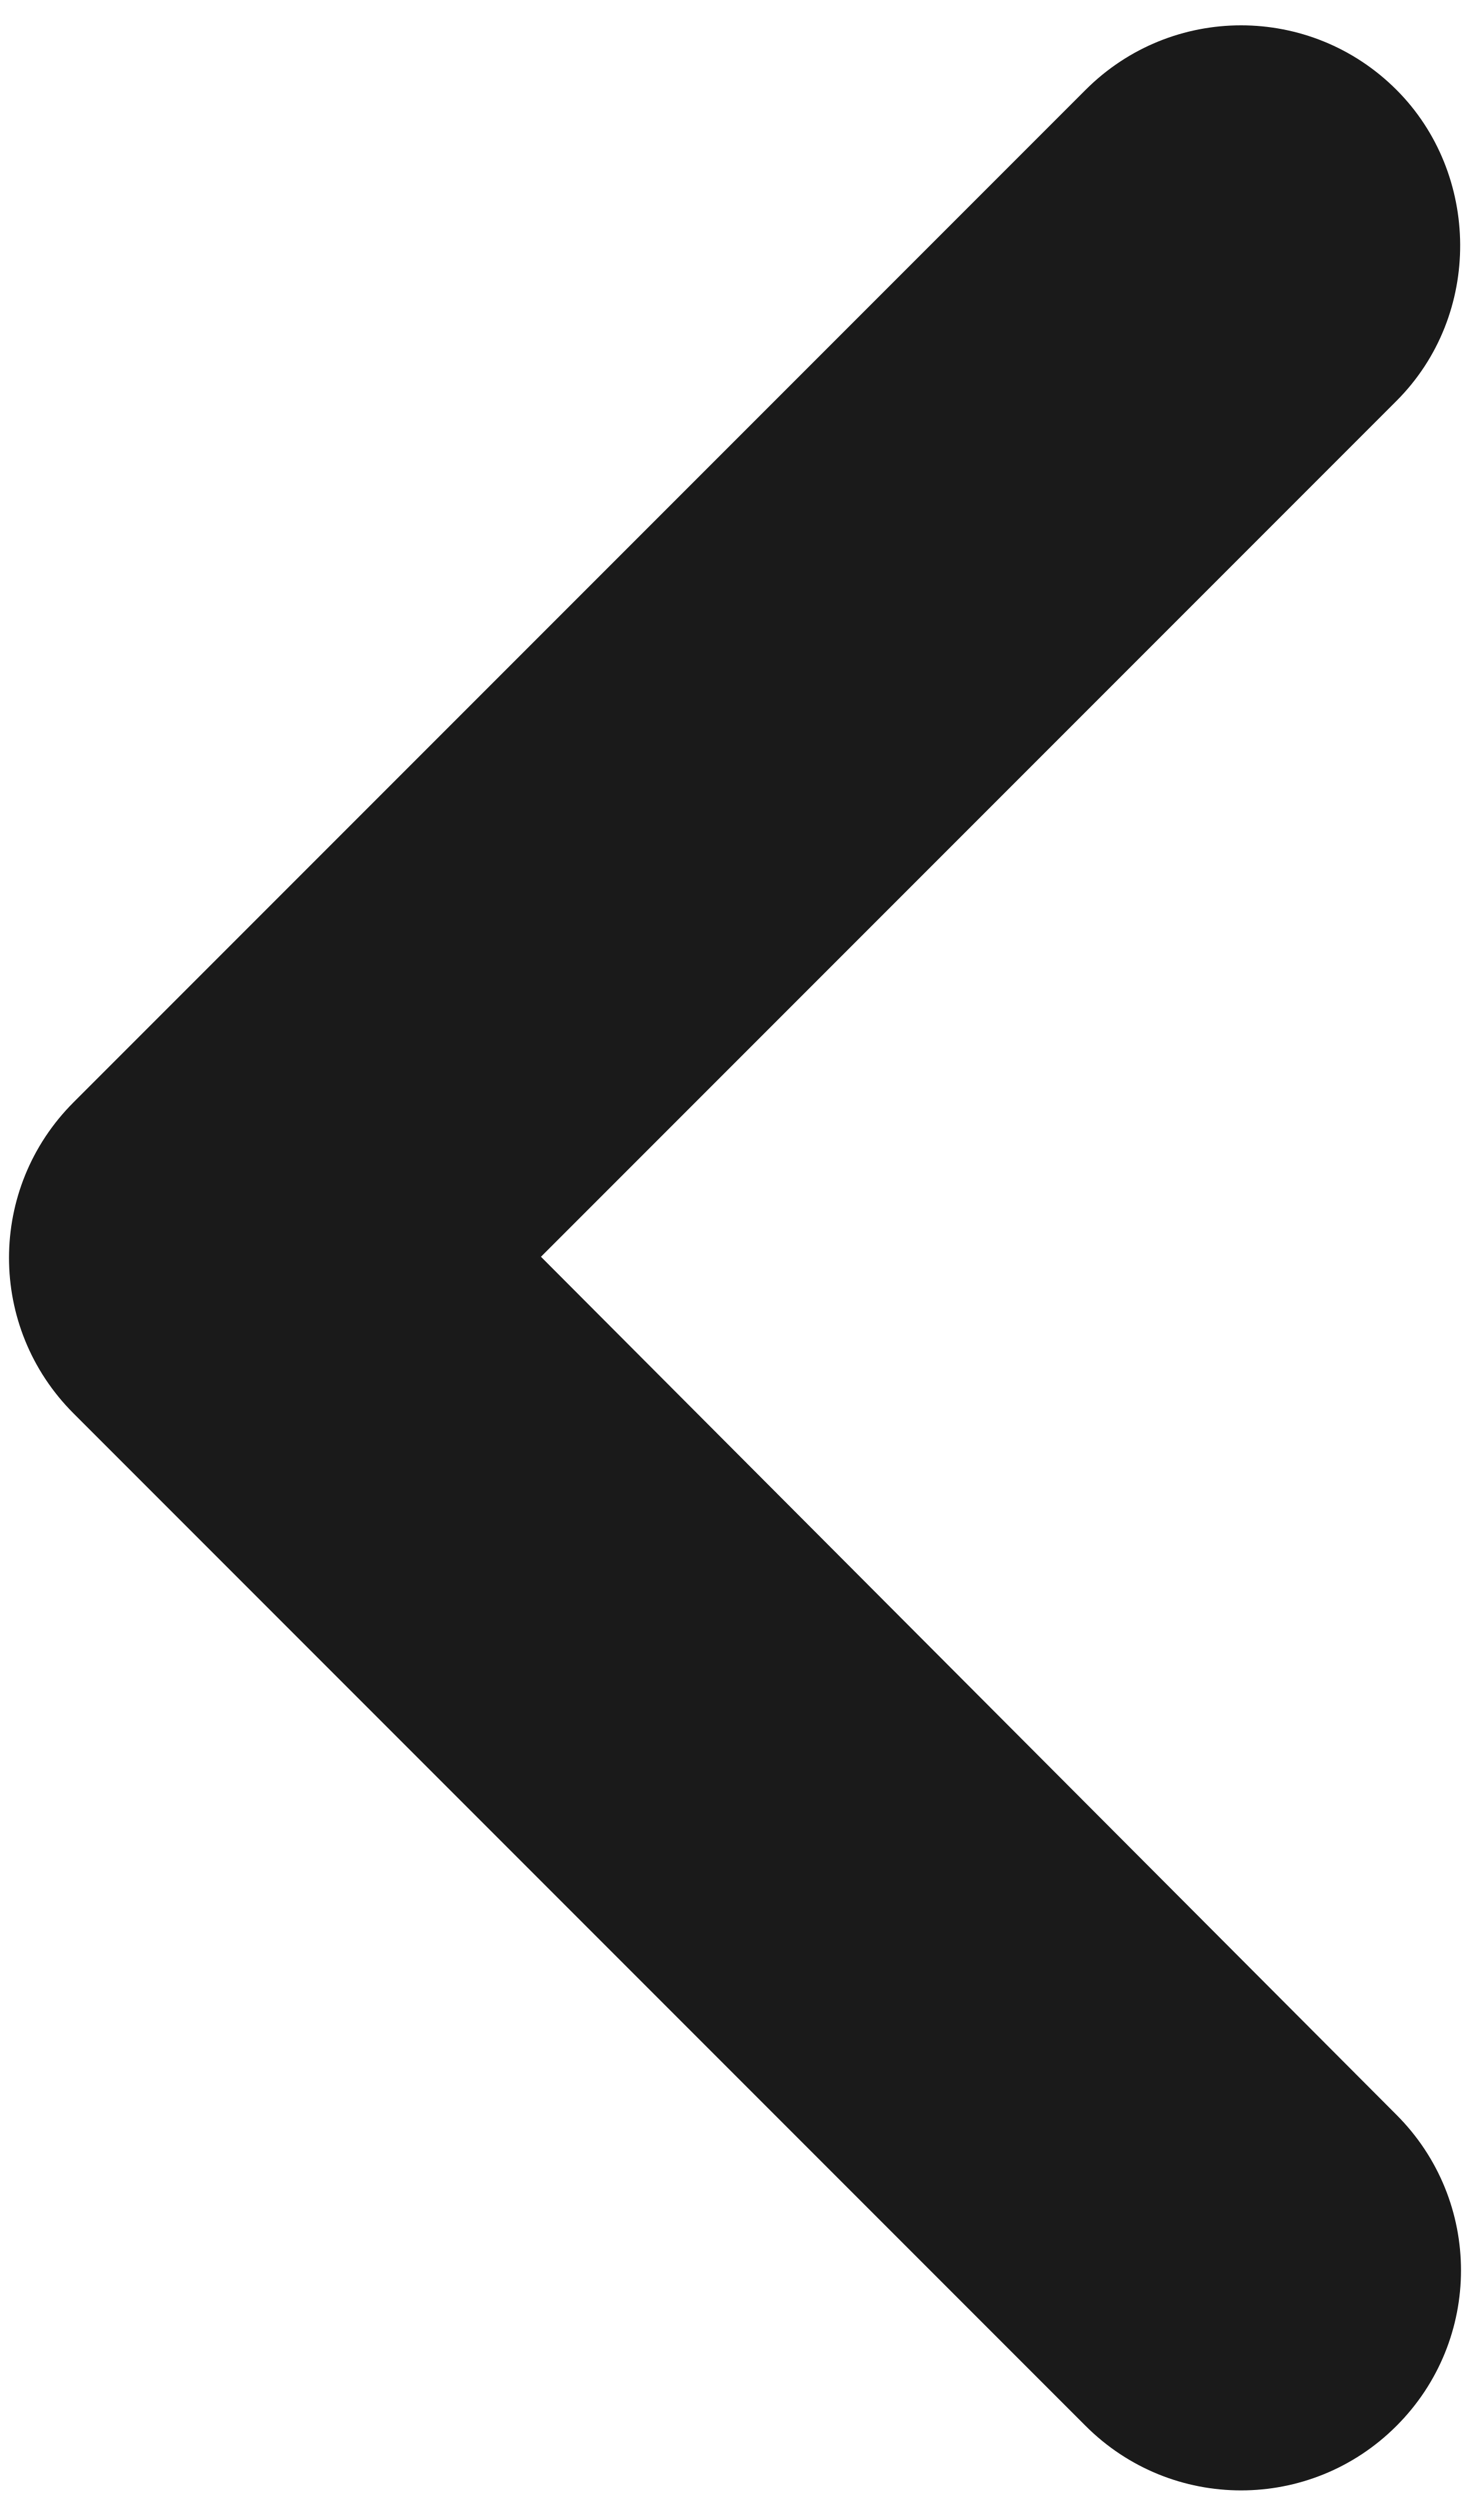 <svg width="10" height="17" viewBox="0 0 10 17" fill="none" xmlns="http://www.w3.org/2000/svg">
<path d="M9.5 0.611C8.915 0.026 7.97 0.026 7.385 0.611L0.5 7.496C-0.085 8.081 -0.085 9.026 0.5 9.611L7.385 16.496C7.97 17.081 8.915 17.081 9.5 16.496C10.085 15.911 10.085 14.966 9.5 14.381L3.68 8.546L9.5 2.726C10.085 2.141 10.07 1.181 9.5 0.611Z" fill="#1A1A1A"/>
</svg>

